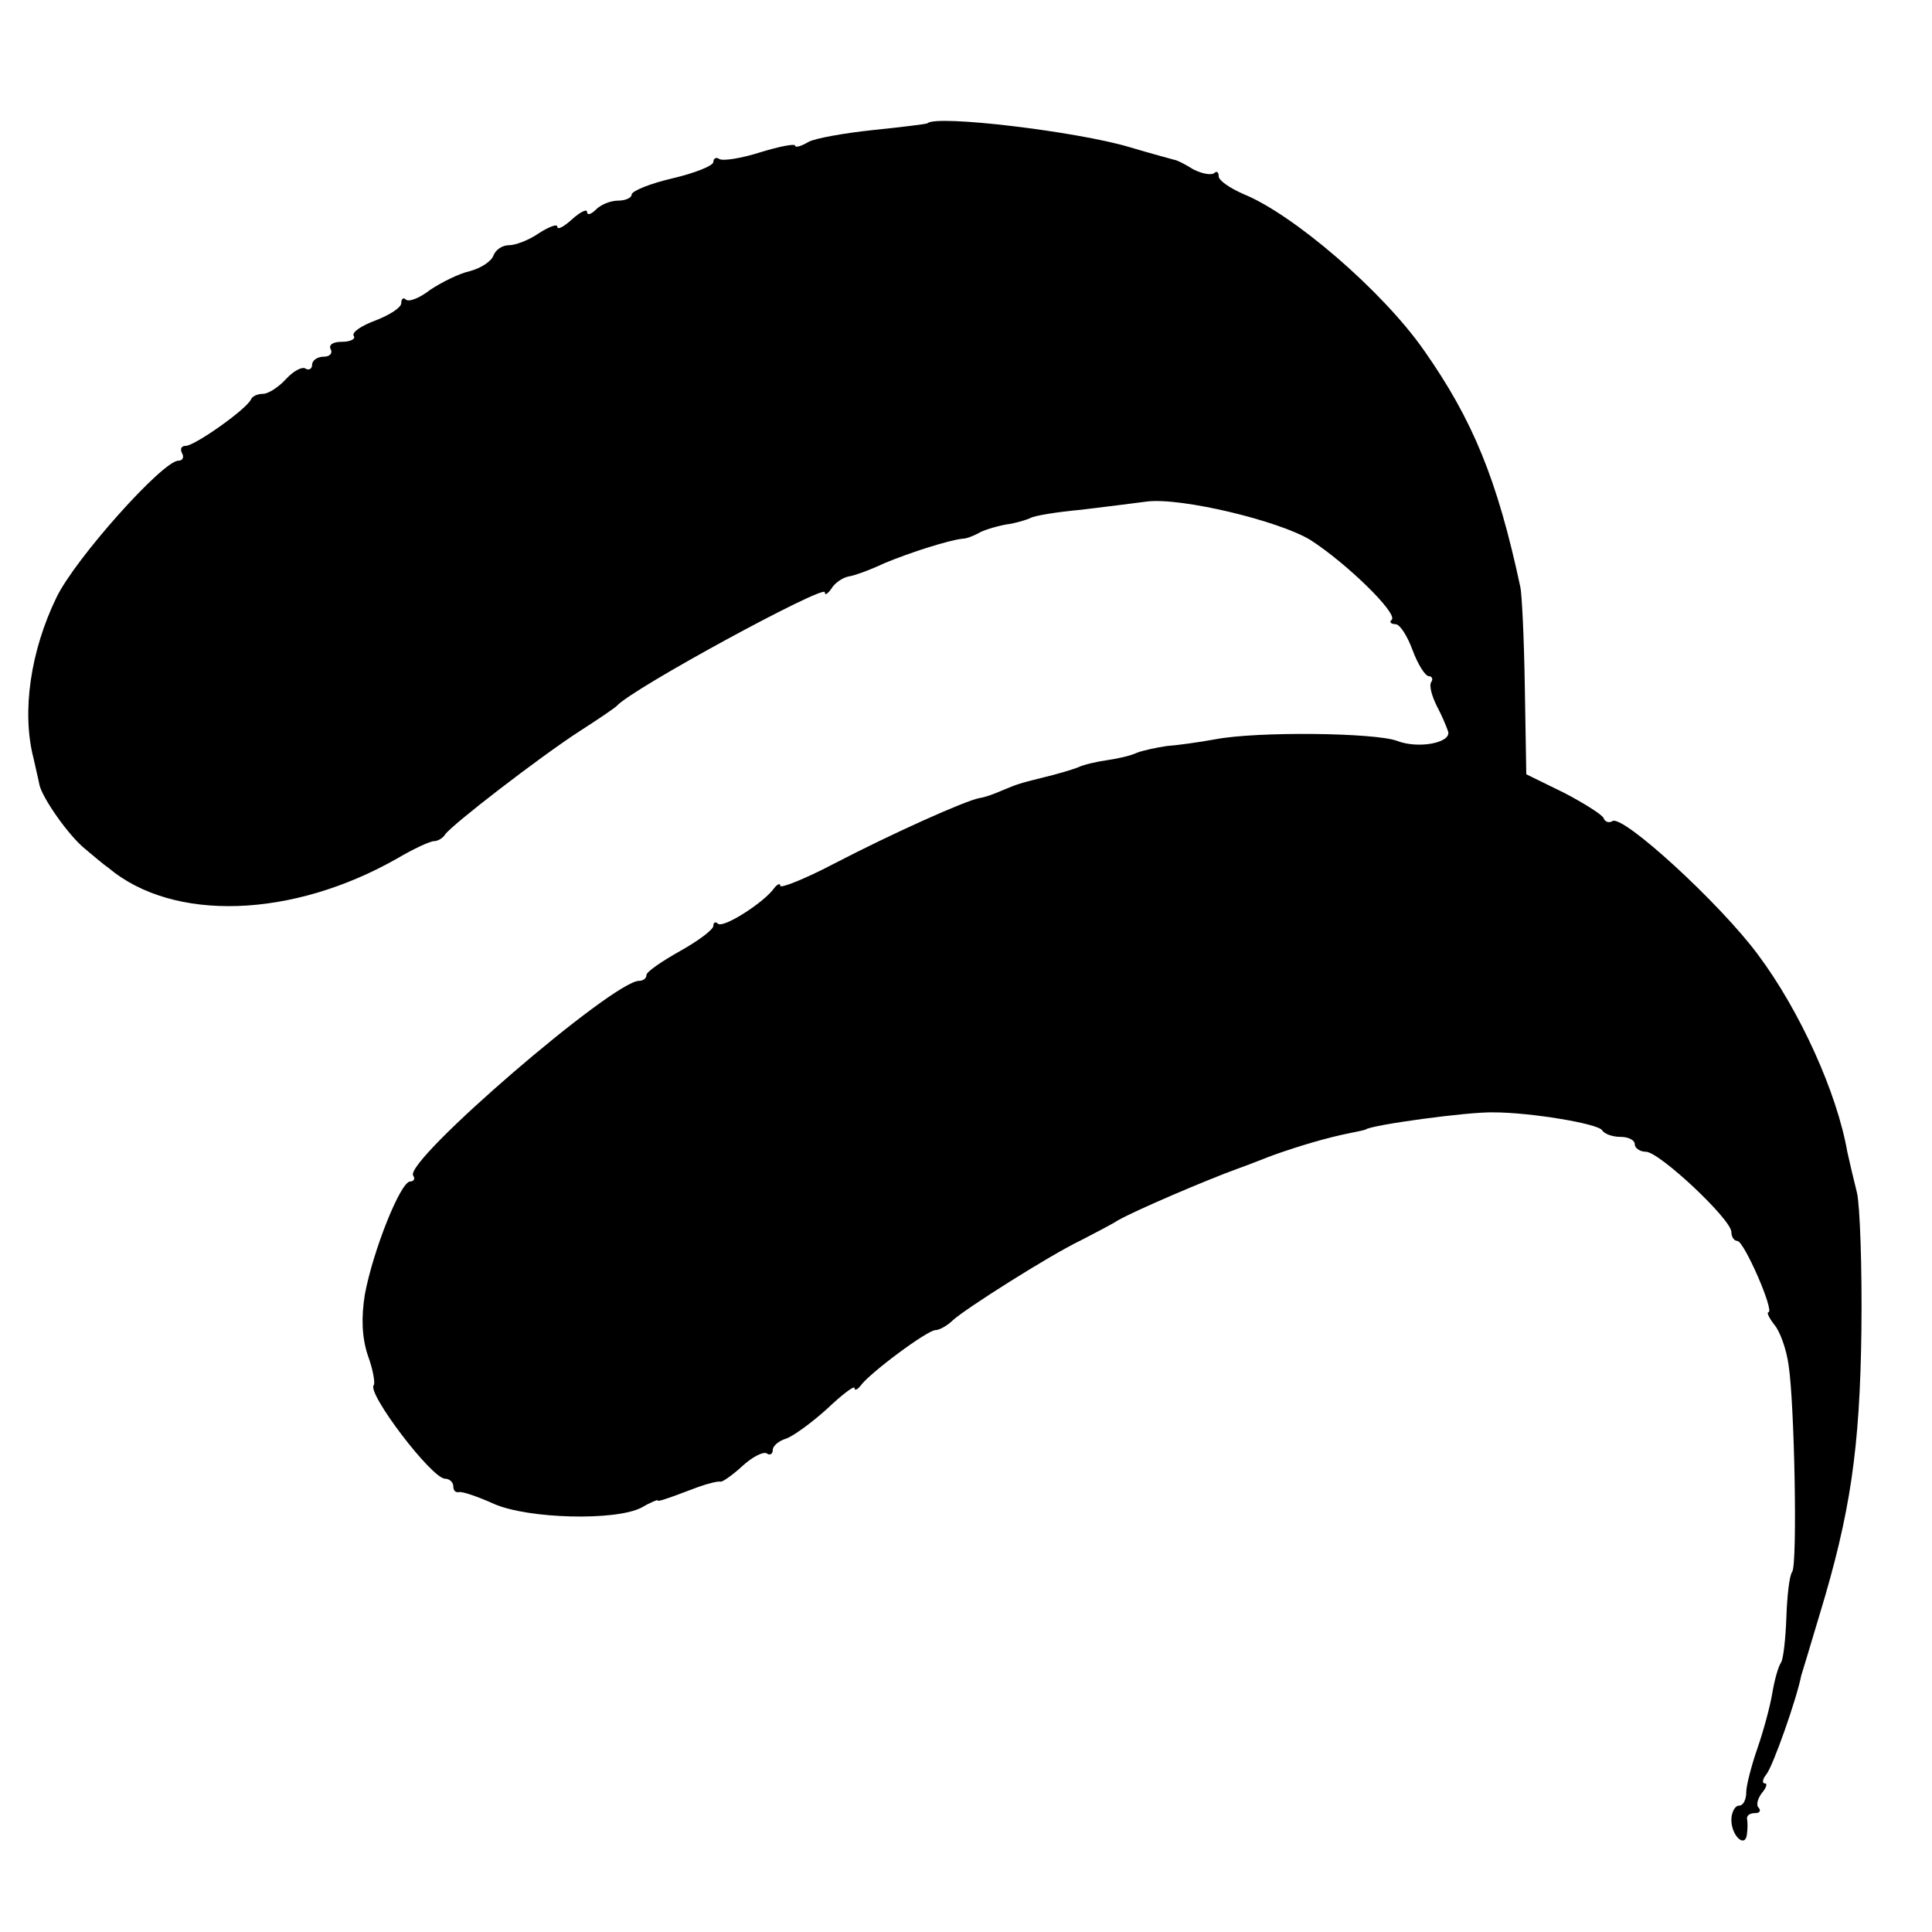 <?xml version="1.0" standalone="no"?>
<!DOCTYPE svg PUBLIC "-//W3C//DTD SVG 20010904//EN"
 "http://www.w3.org/TR/2001/REC-SVG-20010904/DTD/svg10.dtd">
<svg version="1.0" xmlns="http://www.w3.org/2000/svg"
 width="260pt" height="260pt" viewBox="0 0 260 260"
 preserveAspectRatio="xMidYMid meet">
<g transform="translate(0,260) scale(0.1,-0.1)"
fill="#000000" stroke="none">
<path d="M1248 2434 c-2 -1 -34 -5 -73 -9 -38 -4 -78 -11 -87 -16 -10 -6 -18
-8 -18 -5 0 3 -21 -1 -47 -9 -25 -8 -50 -12 -55 -9 -4 3 -8 1 -8 -4 0 -5 -25
-15 -55 -22 -30 -7 -55 -17 -55 -22 0 -4 -8 -8 -18 -8 -10 0 -23 -5 -30 -12
-7 -7 -12 -8 -12 -3 0 4 -9 0 -20 -10 -11 -10 -20 -15 -20 -10 0 4 -11 0 -25
-9 -13 -9 -31 -16 -40 -16 -9 0 -18 -6 -21 -14 -3 -8 -17 -17 -32 -21 -14 -3
-38 -15 -53 -25 -14 -11 -29 -17 -33 -13 -3 3 -6 1 -6 -5 0 -6 -16 -16 -34
-23 -19 -7 -33 -16 -30 -21 3 -4 -4 -8 -16 -8 -12 0 -18 -4 -15 -10 3 -5 -1
-10 -9 -10 -9 0 -16 -5 -16 -11 0 -5 -4 -8 -9 -5 -4 3 -16 -3 -26 -14 -10 -11
-24 -20 -31 -20 -7 0 -14 -3 -16 -7 -5 -13 -76 -63 -88 -63 -6 0 -8 -4 -5 -10
3 -5 1 -10 -5 -10 -21 0 -139 -132 -164 -184 -35 -72 -47 -154 -31 -216 3 -14
7 -30 8 -36 4 -18 39 -68 61 -86 12 -10 26 -22 32 -26 87 -73 247 -68 389 13
22 13 44 23 49 23 5 0 12 4 15 9 9 13 127 104 181 139 25 16 47 31 50 34 20
23 280 164 280 153 0 -5 4 -2 9 5 4 7 14 14 22 16 8 1 30 9 49 18 36 15 87 31
105 33 6 0 15 4 21 7 6 4 22 9 37 12 15 2 30 7 34 9 5 3 35 8 68 11 33 4 73 9
88 11 46 6 179 -26 221 -52 48 -31 117 -98 109 -107 -4 -3 -1 -6 5 -6 6 0 16
-16 23 -35 7 -19 17 -35 22 -35 4 0 6 -4 3 -8 -3 -5 1 -19 8 -33 7 -13 13 -28
15 -34 3 -15 -41 -23 -69 -12 -30 11 -188 13 -245 2 -22 -4 -51 -8 -65 -9 -14
-2 -32 -6 -40 -9 -8 -4 -26 -8 -40 -10 -14 -2 -32 -6 -40 -10 -8 -3 -28 -9
-45 -13 -36 -9 -35 -9 -57 -18 -9 -4 -22 -9 -30 -10 -20 -4 -116 -47 -195 -88
-40 -21 -73 -34 -73 -30 0 4 -4 2 -8 -3 -13 -19 -69 -55 -76 -48 -3 3 -6 2 -6
-3 0 -5 -20 -20 -45 -34 -25 -14 -45 -28 -45 -32 0 -5 -5 -8 -10 -8 -35 0
-316 -242 -304 -262 3 -4 1 -8 -4 -8 -13 0 -50 -93 -61 -152 -5 -31 -4 -58 4
-82 7 -19 10 -37 8 -40 -10 -10 78 -126 96 -126 6 0 11 -5 11 -10 0 -6 3 -9 8
-8 4 1 25 -6 47 -16 46 -20 163 -23 198 -5 12 7 22 11 22 10 0 -2 5 -1 55 18
14 5 27 8 30 7 3 0 16 9 29 21 13 12 28 20 33 17 4 -3 8 -1 8 5 0 5 8 12 18
15 9 3 34 21 55 40 20 19 37 32 37 28 0 -4 4 -2 8 3 12 17 90 75 101 75 5 0
16 6 23 13 16 15 131 88 173 108 17 9 39 20 50 27 23 13 116 53 160 69 17 6
39 15 50 19 34 12 71 23 101 29 10 2 20 4 22 5 7 6 138 24 172 23 49 0 140
-15 146 -24 3 -5 14 -9 25 -9 10 0 19 -4 19 -10 0 -5 7 -10 15 -10 18 0 115
-91 115 -108 0 -7 4 -12 8 -12 9 0 50 -94 42 -96 -3 0 1 -8 8 -17 7 -8 16 -32
19 -54 8 -52 12 -266 5 -278 -4 -5 -7 -33 -8 -62 -1 -28 -4 -55 -7 -60 -4 -6
-9 -24 -12 -42 -3 -18 -12 -51 -20 -74 -8 -23 -15 -50 -15 -59 0 -10 -4 -18
-10 -18 -5 0 -10 -9 -10 -19 0 -22 19 -39 21 -19 1 7 1 16 0 21 0 4 4 7 11 7
6 0 8 3 5 7 -4 3 -2 12 4 20 6 7 8 13 4 13 -4 0 -3 6 2 12 9 11 41 102 47 133
2 6 13 43 25 83 41 135 54 222 56 382 1 85 -2 168 -6 185 -4 16 -10 41 -13 55
-14 80 -64 190 -120 265 -51 69 -182 189 -196 180 -5 -3 -10 -1 -12 4 -1 4
-26 20 -53 34 l-51 25 -2 119 c-1 65 -4 125 -6 133 -31 145 -64 225 -130 319
-56 80 -176 183 -243 210 -18 8 -33 18 -33 24 0 6 -3 7 -6 4 -4 -3 -16 -1 -28
5 -11 7 -23 13 -26 13 -3 1 -30 8 -60 17 -70 21 -261 44 -272 32z"/>
</g>
</svg>
